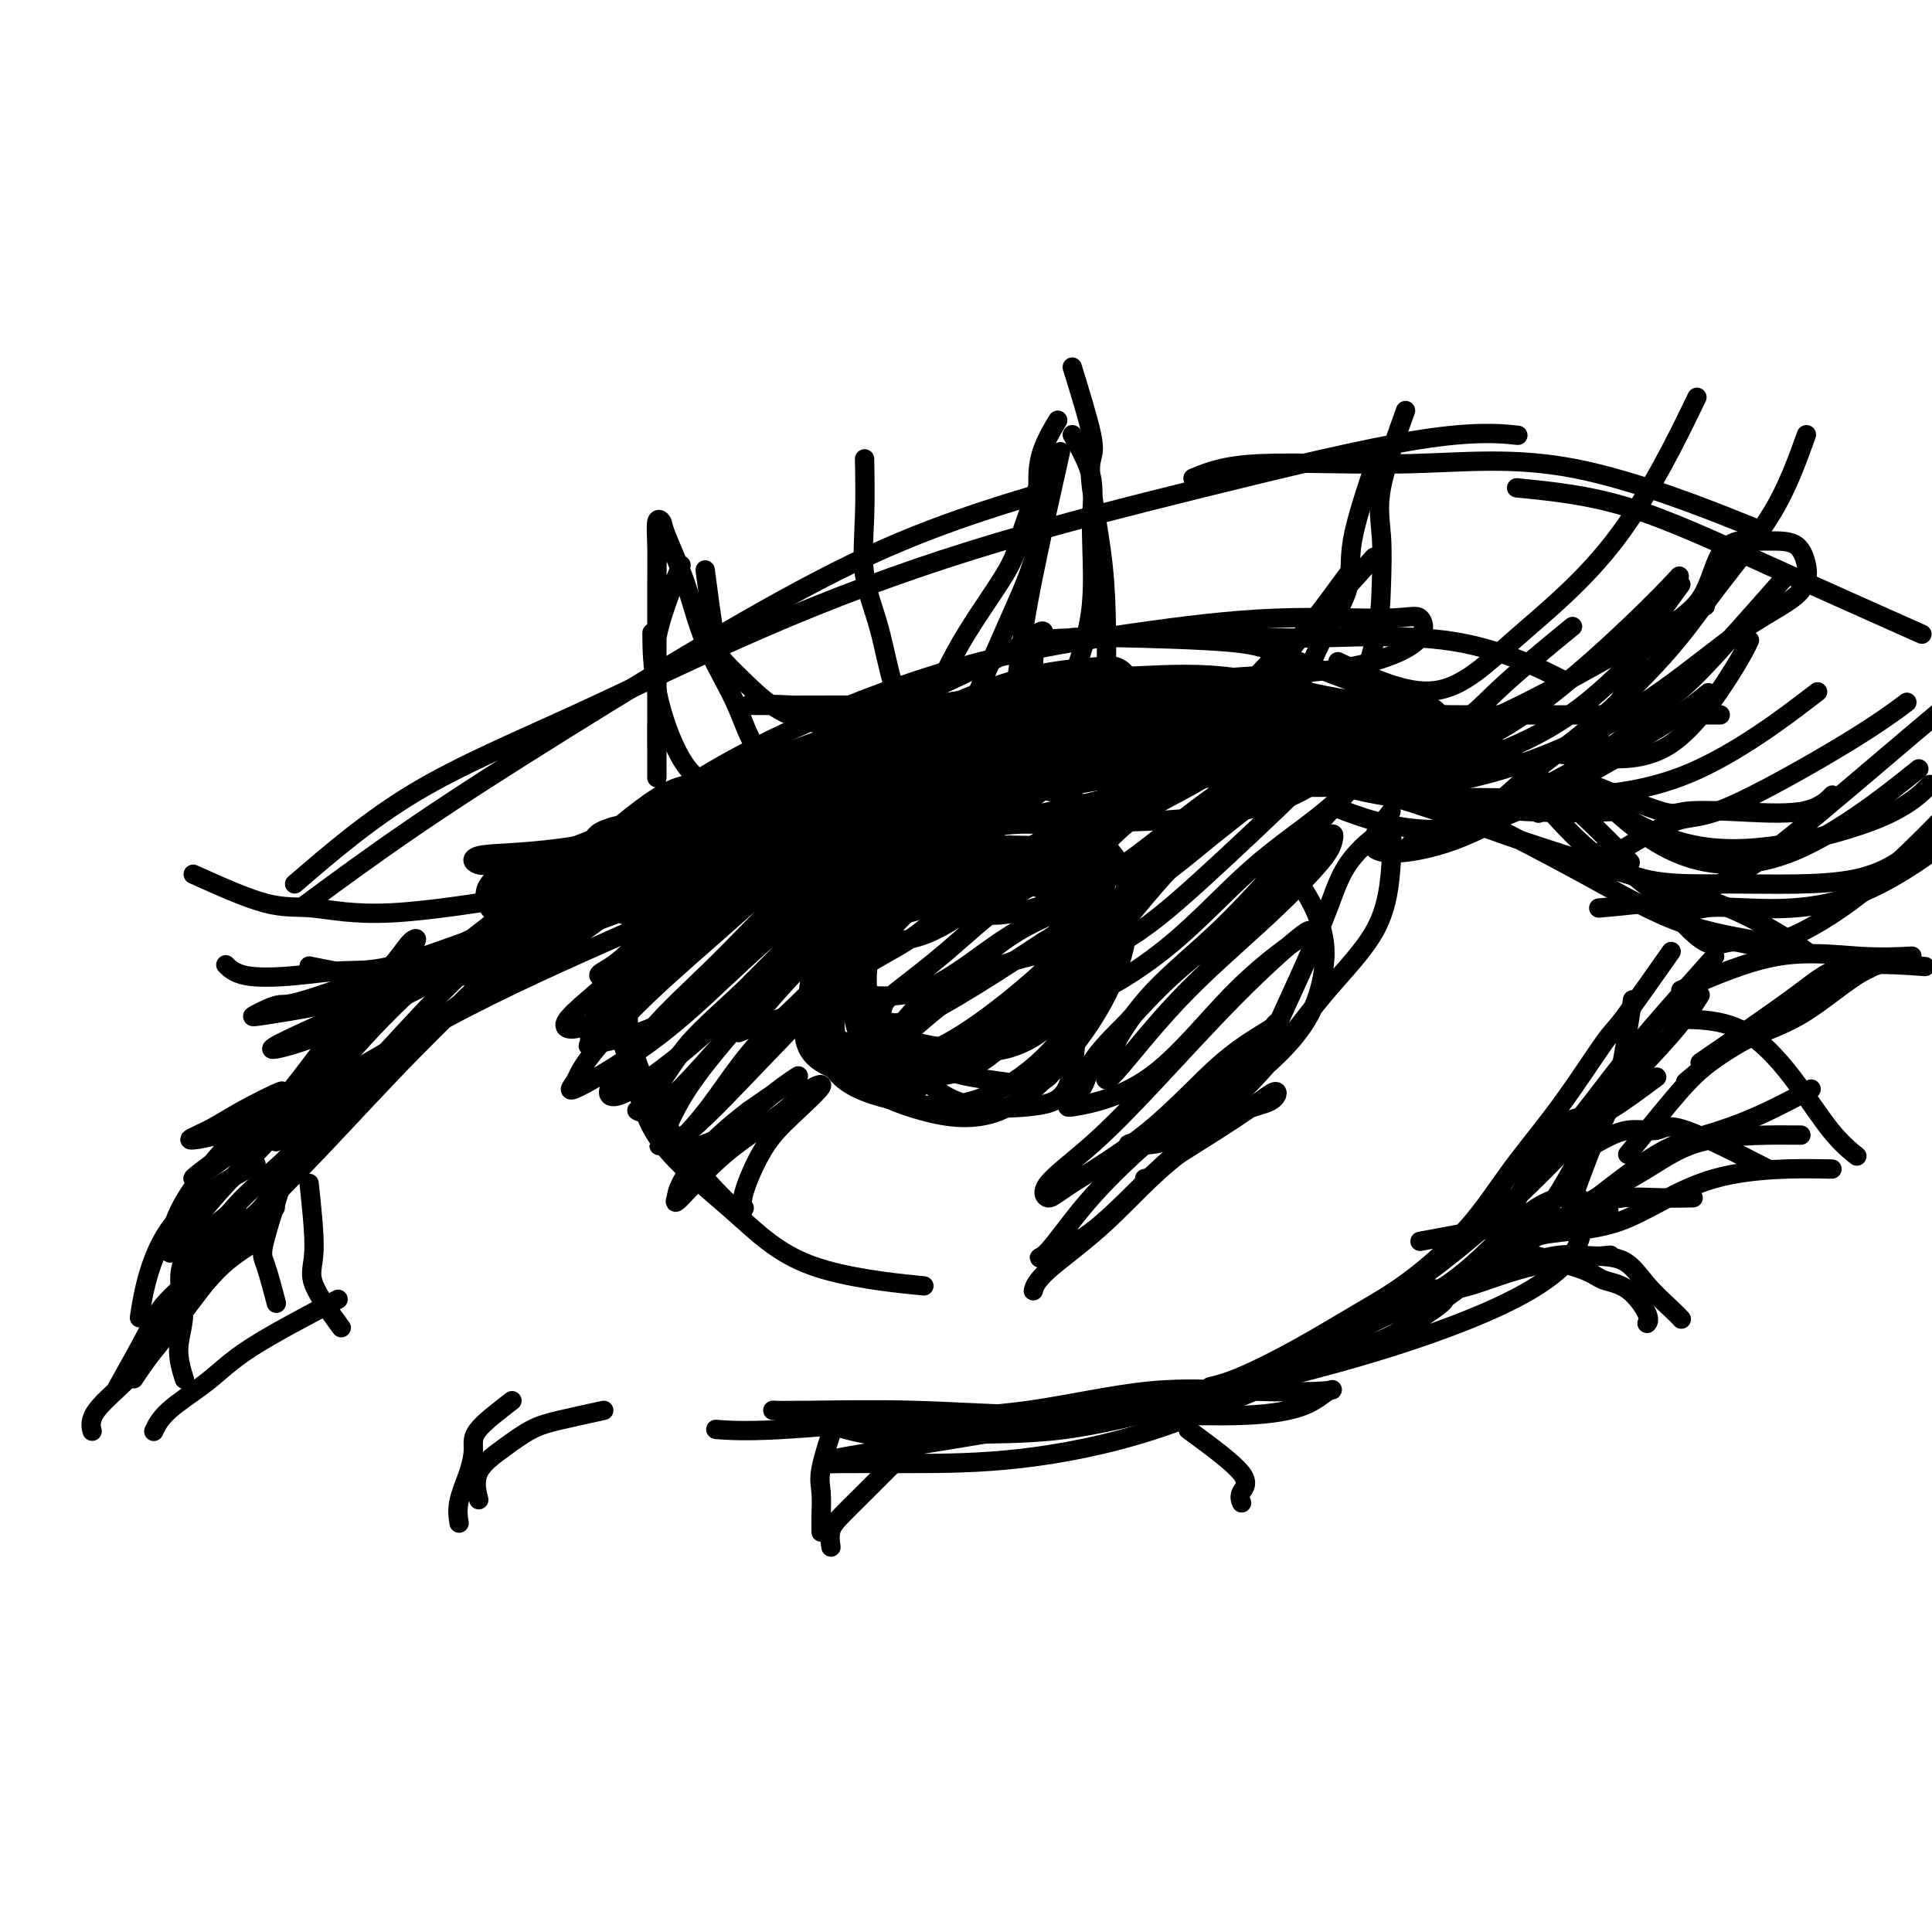 <svg viewBox='0 0 400 400' version='1.1' xmlns='http://www.w3.org/2000/svg' xmlns:xlink='http://www.w3.org/1999/xlink'><g fill='none' stroke='rgb(0,0,0)' stroke-width='4' stroke-linecap='round' stroke-linejoin='round'><path d='M221,145c-7.548,-0.435 -15.096,-0.871 -22,0c-6.904,0.871 -13.163,3.048 -20,6c-6.837,2.952 -14.250,6.679 -21,10c-6.750,3.321 -12.835,6.238 -18,9c-5.165,2.762 -9.408,5.370 -12,7c-2.592,1.630 -3.531,2.282 0,2c3.531,-0.282 11.532,-1.498 21,-5c9.468,-3.502 20.404,-9.291 31,-14c10.596,-4.709 20.853,-8.338 27,-11c6.147,-2.662 8.185,-4.356 9,-5c0.815,-0.644 0.406,-0.239 -3,0c-3.406,0.239 -9.810,0.313 -17,2c-7.190,1.687 -15.165,4.988 -23,9c-7.835,4.012 -15.528,8.736 -23,13c-7.472,4.264 -14.723,8.068 -21,12c-6.277,3.932 -11.581,7.991 -15,11c-3.419,3.009 -4.952,4.967 -6,6c-1.048,1.033 -1.609,1.143 0,1c1.609,-0.143 5.390,-0.537 11,-4c5.610,-3.463 13.050,-9.994 18,-15c4.950,-5.006 7.412,-8.486 9,-11c1.588,-2.514 2.304,-4.063 1,-5c-1.304,-0.937 -4.629,-1.261 -9,1c-4.371,2.261 -9.789,7.109 -16,12c-6.211,4.891 -13.217,9.826 -20,15c-6.783,5.174 -13.345,10.588 -19,16c-5.655,5.412 -10.402,10.822 -14,15c-3.598,4.178 -6.046,7.125 -7,9c-0.954,1.875 -0.416,2.679 0,3c0.416,0.321 0.708,0.161 1,0'/><path d='M63,234c2.354,-1.430 7.740,-6.506 13,-12c5.260,-5.494 10.396,-11.406 17,-18c6.604,-6.594 14.678,-13.870 23,-21c8.322,-7.130 16.894,-14.114 26,-20c9.106,-5.886 18.746,-10.672 29,-15c10.254,-4.328 21.121,-8.197 32,-11c10.879,-2.803 21.768,-4.541 32,-6c10.232,-1.459 19.806,-2.640 29,-3c9.194,-0.360 18.009,0.102 23,0c4.991,-0.102 6.159,-0.766 7,0c0.841,0.766 1.355,2.962 -1,5c-2.355,2.038 -7.580,3.917 -13,5c-5.420,1.083 -11.036,1.368 -21,2c-9.964,0.632 -24.275,1.609 -30,2c-5.725,0.391 -2.862,0.195 0,0'/><path d='M213,133c1.674,-0.416 3.348,-0.832 12,-1c8.652,-0.168 24.282,-0.089 33,0c8.718,0.089 10.522,0.189 17,0c6.478,-0.189 17.629,-0.666 27,1c9.371,1.666 16.963,5.476 20,7c3.037,1.524 1.518,0.762 0,0'/><path d='M222,132c1.324,-0.059 2.648,-0.119 9,0c6.352,0.119 17.732,0.416 24,1c6.268,0.584 7.423,1.455 14,4c6.577,2.545 18.577,6.765 28,11c9.423,4.235 16.268,8.486 23,14c6.732,5.514 13.352,12.290 16,15c2.648,2.710 1.324,1.355 0,0'/><path d='M286,161c-3.078,-3.443 -6.156,-6.885 -6,-7c0.156,-0.115 3.547,3.099 8,6c4.453,2.901 9.967,5.489 17,9c7.033,3.511 15.584,7.947 23,12c7.416,4.053 13.697,7.725 20,10c6.303,2.275 12.626,3.153 17,4c4.374,0.847 6.797,1.664 8,2c1.203,0.336 1.185,0.192 1,0c-0.185,-0.192 -0.537,-0.431 -3,-2c-2.463,-1.569 -7.036,-4.469 -13,-7c-5.964,-2.531 -13.318,-4.695 -21,-7c-7.682,-2.305 -15.692,-4.753 -25,-8c-9.308,-3.247 -19.912,-7.294 -31,-10c-11.088,-2.706 -22.658,-4.070 -34,-6c-11.342,-1.930 -22.454,-4.426 -33,-6c-10.546,-1.574 -20.525,-2.226 -29,-3c-8.475,-0.774 -15.445,-1.672 -21,-2c-5.555,-0.328 -9.693,-0.088 -9,0c0.693,0.088 6.217,0.024 12,0c5.783,-0.024 11.824,-0.009 19,0c7.176,0.009 15.487,0.013 22,0c6.513,-0.013 11.229,-0.042 14,0c2.771,0.042 3.597,0.155 4,0c0.403,-0.155 0.384,-0.577 -3,0c-3.384,0.577 -10.134,2.155 -18,4c-7.866,1.845 -16.849,3.958 -26,7c-9.151,3.042 -18.472,7.012 -26,10c-7.528,2.988 -13.264,4.994 -19,7'/><path d='M134,174c-7.876,2.894 -5.067,1.630 -5,2c0.067,0.370 -2.609,2.375 2,0c4.609,-2.375 16.504,-9.130 27,-15c10.496,-5.870 19.595,-10.854 28,-15c8.405,-4.146 16.118,-7.452 21,-10c4.882,-2.548 6.934,-4.338 8,-5c1.066,-0.662 1.148,-0.197 1,0c-0.148,0.197 -0.524,0.125 -1,1c-0.476,0.875 -1.051,2.697 -1,6c0.051,3.303 0.729,8.087 1,10c0.271,1.913 0.136,0.957 0,0'/><path d='M332,229c-3.268,6.885 -6.535,13.770 -10,19c-3.465,5.230 -7.127,8.805 -11,12c-3.873,3.195 -7.958,6.009 -12,9c-4.042,2.991 -8.042,6.158 -12,8c-3.958,1.842 -7.873,2.361 -10,3c-2.127,0.639 -2.465,1.400 -2,1c0.465,-0.400 1.734,-1.962 4,-4c2.266,-2.038 5.531,-4.552 9,-6c3.469,-1.448 7.144,-1.829 9,-2c1.856,-0.171 1.894,-0.133 2,0c0.106,0.133 0.279,0.361 -2,2c-2.279,1.639 -7.010,4.688 -12,7c-4.990,2.312 -10.239,3.887 -18,7c-7.761,3.113 -18.035,7.763 -28,11c-9.965,3.237 -19.621,5.062 -28,6c-8.379,0.938 -15.483,0.990 -22,1c-6.517,0.010 -12.449,-0.022 -15,0c-2.551,0.022 -1.723,0.098 -2,0c-0.277,-0.098 -1.659,-0.369 1,-1c2.659,-0.631 9.359,-1.622 18,-3c8.641,-1.378 19.224,-3.142 30,-5c10.776,-1.858 21.745,-3.809 32,-6c10.255,-2.191 19.795,-4.622 28,-7c8.205,-2.378 15.074,-4.704 21,-7c5.926,-2.296 10.908,-4.564 15,-7c4.092,-2.436 7.294,-5.040 9,-8c1.706,-2.960 1.916,-6.274 2,-8c0.084,-1.726 0.042,-1.863 0,-2'/><path d='M328,249c-1.036,-1.895 -4.626,-1.631 -8,0c-3.374,1.631 -6.532,4.629 -10,8c-3.468,3.371 -7.245,7.114 -12,10c-4.755,2.886 -10.486,4.916 -16,8c-5.514,3.084 -10.810,7.222 -17,10c-6.190,2.778 -13.272,4.194 -21,6c-7.728,1.806 -16.100,4.000 -24,5c-7.900,1.000 -15.328,0.804 -22,1c-6.672,0.196 -12.587,0.784 -18,0c-5.413,-0.784 -10.323,-2.938 -14,-4c-3.677,-1.062 -6.122,-1.031 -6,-1c0.122,0.031 2.810,0.062 8,0c5.190,-0.062 12.880,-0.217 21,0c8.120,0.217 16.668,0.807 25,1c8.332,0.193 16.446,-0.011 24,0c7.554,0.011 14.547,0.239 20,0c5.453,-0.239 9.365,-0.943 12,-2c2.635,-1.057 3.994,-2.466 5,-3c1.006,-0.534 1.658,-0.194 -1,0c-2.658,0.194 -8.625,0.242 -15,0c-6.375,-0.242 -13.156,-0.772 -21,0c-7.844,0.772 -16.751,2.848 -25,4c-8.249,1.152 -15.840,1.381 -25,2c-9.160,0.619 -19.889,1.628 -27,2c-7.111,0.372 -10.603,0.106 -12,0c-1.397,-0.106 -0.698,-0.053 0,0'/><path d='M116,191c-6.891,1.107 -13.781,2.213 -17,3c-3.219,0.787 -2.765,1.254 -6,4c-3.235,2.746 -10.159,7.770 -16,13c-5.841,5.230 -10.598,10.666 -15,15c-4.402,4.334 -8.449,7.567 -13,11c-4.551,3.433 -9.606,7.067 -9,7c0.606,-0.067 6.874,-3.836 13,-10c6.126,-6.164 12.112,-14.723 17,-21c4.888,-6.277 8.679,-10.271 11,-13c2.321,-2.729 3.170,-4.194 4,-5c0.830,-0.806 1.639,-0.955 1,0c-0.639,0.955 -2.727,3.013 -5,6c-2.273,2.987 -4.733,6.902 -8,12c-3.267,5.098 -7.343,11.379 -12,17c-4.657,5.621 -9.896,10.581 -14,15c-4.104,4.419 -7.074,8.296 -9,11c-1.926,2.704 -2.807,4.234 -3,3c-0.193,-1.234 0.302,-5.233 3,-10c2.698,-4.767 7.600,-10.302 11,-14c3.400,-3.698 5.299,-5.560 7,-7c1.701,-1.440 3.205,-2.460 2,-2c-1.205,0.460 -5.119,2.399 -8,4c-2.881,1.601 -4.728,2.863 -7,4c-2.272,1.137 -4.970,2.150 -3,2c1.970,-0.150 8.607,-1.464 18,-6c9.393,-4.536 21.541,-12.296 34,-19c12.459,-6.704 25.230,-12.352 38,-18'/><path d='M130,193c21.147,-9.793 29.016,-12.775 40,-17c10.984,-4.225 25.085,-9.693 37,-13c11.915,-3.307 21.645,-4.454 28,-5c6.355,-0.546 9.336,-0.491 11,0c1.664,0.491 2.013,1.417 -2,3c-4.013,1.583 -12.386,3.821 -22,6c-9.614,2.179 -20.470,4.299 -32,6c-11.530,1.701 -23.735,2.984 -35,4c-11.265,1.016 -21.589,1.764 -30,2c-8.411,0.236 -14.907,-0.039 -19,0c-4.093,0.039 -5.781,0.391 -7,0c-1.219,-0.391 -1.968,-1.524 1,-2c2.968,-0.476 9.654,-0.295 20,-2c10.346,-1.705 24.352,-5.296 39,-8c14.648,-2.704 29.938,-4.522 45,-6c15.062,-1.478 29.897,-2.617 43,-3c13.103,-0.383 24.476,-0.012 32,0c7.524,0.012 11.201,-0.337 13,0c1.799,0.337 1.722,1.358 0,2c-1.722,0.642 -5.090,0.904 -11,1c-5.910,0.096 -14.364,0.026 -24,0c-9.636,-0.026 -20.454,-0.008 -31,0c-10.546,0.008 -20.818,0.006 -30,0c-9.182,-0.006 -17.273,-0.015 -23,-1c-5.727,-0.985 -9.089,-2.947 -11,-4c-1.911,-1.053 -2.371,-1.196 0,-1c2.371,0.196 7.574,0.733 16,0c8.426,-0.733 20.076,-2.736 37,-4c16.924,-1.264 39.121,-1.790 48,-2c8.879,-0.210 4.439,-0.105 0,0'/></g>
<g fill='none' stroke='rgb(0,0,0)' stroke-width='12' stroke-linecap='round' stroke-linejoin='round'><path d='M216,151c-6.340,-0.423 -12.680,-0.845 -19,0c-6.320,0.845 -12.618,2.959 -19,6c-6.382,3.041 -12.846,7.010 -19,10c-6.154,2.990 -11.998,5.002 -17,7c-5.002,1.998 -9.162,3.983 -11,6c-1.838,2.017 -1.352,4.067 -1,5c0.352,0.933 0.572,0.748 4,0c3.428,-0.748 10.066,-2.060 18,-6c7.934,-3.940 17.165,-10.506 26,-15c8.835,-4.494 17.274,-6.914 25,-10c7.726,-3.086 14.737,-6.838 19,-9c4.263,-2.162 5.776,-2.734 7,-3c1.224,-0.266 2.157,-0.226 -1,0c-3.157,0.226 -10.405,0.637 -18,3c-7.595,2.363 -15.538,6.679 -25,10c-9.462,3.321 -20.443,5.648 -30,9c-9.557,3.352 -17.691,7.728 -25,11c-7.309,3.272 -13.794,5.438 -18,7c-4.206,1.562 -6.133,2.520 -7,3c-0.867,0.480 -0.673,0.483 0,1c0.673,0.517 1.824,1.547 6,0c4.176,-1.547 11.376,-5.670 19,-10c7.624,-4.330 15.672,-8.866 23,-12c7.328,-3.134 13.935,-4.866 20,-6c6.065,-1.134 11.589,-1.668 12,-1c0.411,0.668 -4.292,2.540 -9,4c-4.708,1.460 -9.421,2.508 -15,4c-5.579,1.492 -12.022,3.426 -17,5c-4.978,1.574 -8.489,2.787 -12,4'/><path d='M132,174c-8.991,2.806 -4.967,1.319 -4,1c0.967,-0.319 -1.121,0.528 0,1c1.121,0.472 5.452,0.567 14,-1c8.548,-1.567 21.314,-4.798 34,-8c12.686,-3.202 25.293,-6.375 38,-9c12.707,-2.625 25.514,-4.703 36,-6c10.486,-1.297 18.651,-1.812 25,-2c6.349,-0.188 10.882,-0.051 13,0c2.118,0.051 1.821,0.014 1,0c-0.821,-0.014 -2.165,-0.004 -6,0c-3.835,0.004 -10.162,0.001 -16,0c-5.838,-0.001 -11.187,-0.000 -18,0c-6.813,0.000 -15.090,0.000 -22,0c-6.910,-0.000 -12.454,-0.000 -18,0c-5.546,0.000 -11.094,0.000 -14,0c-2.906,-0.000 -3.170,0.000 -4,0c-0.830,-0.000 -2.227,-0.000 1,0c3.227,0.000 11.079,0.000 19,0c7.921,-0.000 15.911,-0.000 24,0c8.089,0.000 16.279,0.001 24,0c7.721,-0.001 14.975,-0.004 21,0c6.025,0.004 10.820,0.014 13,0c2.180,-0.014 1.745,-0.053 1,0c-0.745,0.053 -1.801,0.196 -5,0c-3.199,-0.196 -8.540,-0.732 -15,-2c-6.460,-1.268 -14.039,-3.267 -21,-4c-6.961,-0.733 -13.304,-0.199 -19,0c-5.696,0.199 -10.743,0.064 -13,0c-2.257,-0.064 -1.723,-0.056 -2,0c-0.277,0.056 -1.365,0.159 2,1c3.365,0.841 11.182,2.421 19,4'/><path d='M240,149c3.167,0.833 1.583,0.417 0,0'/></g>
<g fill='none' stroke='rgb(0,0,0)' stroke-width='4' stroke-linecap='round' stroke-linejoin='round'><path d='M211,144c-3.804,0.138 -7.608,0.275 -12,1c-4.392,0.725 -9.373,2.037 -16,4c-6.627,1.963 -14.901,4.576 -23,8c-8.099,3.424 -16.022,7.660 -23,11c-6.978,3.340 -13.009,5.785 -18,9c-4.991,3.215 -8.942,7.201 -11,9c-2.058,1.799 -2.222,1.410 0,2c2.222,0.590 6.832,2.159 14,0c7.168,-2.159 16.896,-8.045 27,-13c10.104,-4.955 20.586,-8.978 30,-13c9.414,-4.022 17.762,-8.043 24,-11c6.238,-2.957 10.366,-4.852 13,-6c2.634,-1.148 3.773,-1.551 1,-1c-2.773,0.551 -9.457,2.057 -18,5c-8.543,2.943 -18.944,7.324 -31,13c-12.056,5.676 -25.768,12.648 -38,19c-12.232,6.352 -22.983,12.084 -33,17c-10.017,4.916 -19.300,9.014 -26,12c-6.700,2.986 -10.815,4.858 -13,6c-2.185,1.142 -2.439,1.554 0,1c2.439,-0.554 7.569,-2.073 16,-6c8.431,-3.927 20.161,-10.263 32,-16c11.839,-5.737 23.786,-10.874 35,-16c11.214,-5.126 21.694,-10.242 30,-14c8.306,-3.758 14.440,-6.159 18,-7c3.560,-0.841 4.548,-0.123 3,0c-1.548,0.123 -5.631,-0.348 -13,2c-7.369,2.348 -18.022,7.517 -30,13c-11.978,5.483 -25.279,11.281 -37,16c-11.721,4.719 -21.860,8.360 -32,12'/><path d='M80,201c-20.014,7.817 -20.550,6.861 -22,7c-1.450,0.139 -3.813,1.374 -5,2c-1.187,0.626 -1.199,0.645 3,0c4.199,-0.645 12.610,-1.953 24,-5c11.390,-3.047 25.761,-7.832 40,-13c14.239,-5.168 28.347,-10.719 42,-15c13.653,-4.281 26.852,-7.291 39,-10c12.148,-2.709 23.246,-5.115 31,-6c7.754,-0.885 12.165,-0.249 15,0c2.835,0.249 4.095,0.111 2,0c-2.095,-0.111 -7.546,-0.195 -14,0c-6.454,0.195 -13.910,0.668 -22,1c-8.090,0.332 -16.814,0.522 -25,1c-8.186,0.478 -15.834,1.242 -22,2c-6.166,0.758 -10.851,1.509 -13,2c-2.149,0.491 -1.764,0.722 -1,1c0.764,0.278 1.906,0.602 6,1c4.094,0.398 11.140,0.868 20,1c8.860,0.132 19.534,-0.074 30,0c10.466,0.074 20.724,0.429 30,0c9.276,-0.429 17.571,-1.642 23,-3c5.429,-1.358 7.990,-2.861 10,-4c2.010,-1.139 3.467,-1.914 2,-3c-1.467,-1.086 -5.858,-2.483 -11,-3c-5.142,-0.517 -11.035,-0.152 -16,0c-4.965,0.152 -9.001,0.092 -13,0c-3.999,-0.092 -7.961,-0.217 -6,0c1.961,0.217 9.846,0.776 13,1c3.154,0.224 1.577,0.112 0,0'/><path d='M232,143c6.625,1.019 13.250,2.038 17,3c3.750,0.962 4.624,1.866 9,3c4.376,1.134 12.255,2.498 22,3c9.745,0.502 21.356,0.144 26,0c4.644,-0.144 2.322,-0.072 0,0'/><path d='M251,144c6.132,1.691 12.265,3.381 16,4c3.735,0.619 5.073,0.166 10,0c4.927,-0.166 13.444,-0.044 25,0c11.556,0.044 26.150,0.012 36,0c9.850,-0.012 14.957,-0.003 17,0c2.043,0.003 1.021,0.002 0,0'/><path d='M255,150c5.542,3.751 11.085,7.502 16,10c4.915,2.498 9.204,3.742 17,5c7.796,1.258 19.099,2.531 28,3c8.901,0.469 15.400,0.134 18,0c2.600,-0.134 1.300,-0.067 0,0'/><path d='M276,167c4.070,1.550 8.140,3.100 13,4c4.860,0.900 10.509,1.148 16,0c5.491,-1.148 10.825,-3.694 17,-7c6.175,-3.306 13.193,-7.373 16,-9c2.807,-1.627 1.404,-0.813 0,0'/><path d='M288,168c-2.592,3.356 -5.184,6.713 -3,8c2.184,1.287 9.143,0.505 16,-2c6.857,-2.505 13.611,-6.733 21,-11c7.389,-4.267 15.412,-8.572 21,-12c5.588,-3.428 8.739,-5.979 10,-7c1.261,-1.021 0.630,-0.510 0,0'/><path d='M271,163c3.703,-0.024 7.405,-0.048 12,0c4.595,0.048 10.081,0.169 17,-1c6.919,-1.169 15.269,-3.629 23,-7c7.731,-3.371 14.843,-7.653 21,-12c6.157,-4.347 11.359,-8.758 16,-12c4.641,-3.242 8.722,-5.314 11,-7c2.278,-1.686 2.754,-2.988 3,-4c0.246,-1.012 0.262,-1.736 0,-3c-0.262,-1.264 -0.801,-3.067 -2,-4c-1.199,-0.933 -3.058,-0.996 -5,-1c-1.942,-0.004 -3.965,0.049 -5,0c-1.035,-0.049 -1.080,-0.201 -2,0c-0.920,0.201 -2.715,0.755 -4,3c-1.285,2.245 -2.060,6.181 -4,9c-1.940,2.819 -5.044,4.520 -9,8c-3.956,3.480 -8.764,8.739 -14,13c-5.236,4.261 -10.900,7.523 -17,10c-6.100,2.477 -12.634,4.170 -18,5c-5.366,0.830 -9.563,0.797 -14,1c-4.437,0.203 -9.114,0.643 -12,0c-2.886,-0.643 -3.980,-2.368 -5,-3c-1.020,-0.632 -1.967,-0.170 -1,0c0.967,0.170 3.848,0.049 5,0c1.152,-0.049 0.576,-0.024 0,0'/><path d='M291,148c-5.802,-0.055 -11.604,-0.109 -16,0c-4.396,0.109 -7.385,0.382 -10,1c-2.615,0.618 -4.855,1.579 -7,2c-2.145,0.421 -4.193,0.300 -5,1c-0.807,0.700 -0.371,2.220 0,3c0.371,0.780 0.679,0.821 5,1c4.321,0.179 12.655,0.495 21,0c8.345,-0.495 16.701,-1.803 27,-6c10.299,-4.197 22.542,-11.284 31,-16c8.458,-4.716 13.131,-7.062 15,-8c1.869,-0.938 0.935,-0.469 0,0'/><path d='M348,121c-3.321,4.565 -6.642,9.129 -8,12c-1.358,2.871 -0.753,4.048 -2,7c-1.247,2.952 -4.344,7.678 -7,12c-2.656,4.322 -4.869,8.241 -7,11c-2.131,2.759 -4.180,4.360 -5,5c-0.820,0.640 -0.410,0.320 0,0'/><path d='M374,90c-1.922,5.358 -3.844,10.715 -7,16c-3.156,5.285 -7.545,10.496 -11,15c-3.455,4.504 -5.977,8.299 -10,13c-4.023,4.701 -9.547,10.307 -15,15c-5.453,4.693 -10.834,8.473 -15,12c-4.166,3.527 -7.117,6.801 -11,9c-3.883,2.199 -8.699,3.323 -11,4c-2.301,0.677 -2.086,0.908 -2,1c0.086,0.092 0.043,0.046 0,0'/><path d='M370,119c-6.963,7.907 -13.926,15.814 -18,20c-4.074,4.186 -5.260,4.652 -8,7c-2.740,2.348 -7.033,6.578 -14,11c-6.967,4.422 -16.606,9.037 -22,11c-5.394,1.963 -6.541,1.275 -7,1c-0.459,-0.275 -0.229,-0.138 0,0'/><path d='M331,163c5.131,2.107 10.262,4.214 13,5c2.738,0.786 3.085,0.252 5,0c1.915,-0.252 5.400,-0.222 10,0c4.600,0.222 10.315,0.637 14,0c3.685,-0.637 5.338,-2.325 6,-3c0.662,-0.675 0.331,-0.338 0,0'/><path d='M330,164c5.577,5.161 11.155,10.321 18,13c6.845,2.679 14.958,2.875 24,-1c9.042,-3.875 19.012,-11.821 23,-15c3.988,-3.179 1.994,-1.589 0,0'/><path d='M332,176c5.258,4.530 10.515,9.061 14,11c3.485,1.939 5.196,1.288 7,1c1.804,-0.288 3.700,-0.211 9,0c5.300,0.211 14.004,0.557 23,-3c8.996,-3.557 18.285,-11.016 22,-14c3.715,-2.984 1.858,-1.492 0,0'/><path d='M344,186c3.272,3.865 6.544,7.729 9,9c2.456,1.271 4.097,-0.052 6,0c1.903,0.052 4.067,1.478 9,0c4.933,-1.478 12.636,-5.859 21,-13c8.364,-7.141 17.390,-17.040 21,-21c3.610,-3.960 1.805,-1.980 0,0'/><path d='M331,188c5.734,-0.516 11.468,-1.032 16,-2c4.532,-0.968 7.864,-2.386 11,-4c3.136,-1.614 6.078,-3.422 13,-9c6.922,-5.578 17.825,-14.925 25,-21c7.175,-6.075 10.621,-8.879 12,-10c1.379,-1.121 0.689,-0.561 0,0'/><path d='M334,177c4.880,-2.949 9.761,-5.898 13,-7c3.239,-1.102 4.837,-0.357 11,-3c6.163,-2.643 16.890,-8.673 24,-13c7.110,-4.327 10.603,-6.951 12,-8c1.397,-1.049 0.699,-0.525 0,0'/><path d='M99,194c-6.706,2.449 -13.412,4.897 -18,6c-4.588,1.103 -7.058,0.859 -10,1c-2.942,0.141 -6.356,0.667 -10,1c-3.644,0.333 -7.520,0.474 -10,0c-2.480,-0.474 -3.566,-1.564 -4,-2c-0.434,-0.436 -0.217,-0.218 0,0'/><path d='M40,181c5.501,2.477 11.002,4.954 15,6c3.998,1.046 6.494,0.662 10,1c3.506,0.338 8.021,1.399 16,1c7.979,-0.399 19.423,-2.257 24,-3c4.577,-0.743 2.289,-0.372 0,0'/><path d='M64,200c4.189,0.841 8.379,1.681 11,2c2.621,0.319 3.675,0.116 5,0c1.325,-0.116 2.922,-0.144 7,0c4.078,0.144 10.636,0.462 17,-1c6.364,-1.462 12.532,-4.703 15,-6c2.468,-1.297 1.234,-0.648 0,0'/><path d='M188,158c-7.826,2.138 -15.652,4.276 -20,5c-4.348,0.724 -5.218,0.035 -8,0c-2.782,-0.035 -7.478,0.585 -11,0c-3.522,-0.585 -5.872,-2.373 -8,-6c-2.128,-3.627 -4.034,-9.092 -5,-14c-0.966,-4.908 -0.990,-9.259 -1,-11c-0.010,-1.741 -0.005,-0.870 0,0'/><path d='M146,118c0.715,5.450 1.431,10.900 2,14c0.569,3.100 0.992,3.850 2,5c1.008,1.150 2.600,2.700 5,5c2.400,2.300 5.608,5.350 11,7c5.392,1.650 12.969,1.900 16,2c3.031,0.100 1.515,0.050 0,0'/><path d='M209,154c0.655,-5.833 1.310,-11.667 2,-17c0.690,-5.333 1.417,-10.167 3,-18c1.583,-7.833 4.024,-18.667 5,-23c0.976,-4.333 0.488,-2.167 0,0'/><path d='M222,76c1.676,5.449 3.353,10.897 4,14c0.647,3.103 0.265,3.859 0,5c-0.265,1.141 -0.413,2.666 0,6c0.413,3.334 1.385,8.477 2,13c0.615,4.523 0.872,8.428 1,13c0.128,4.572 0.127,9.813 0,15c-0.127,5.187 -0.380,10.320 -1,13c-0.620,2.680 -1.606,2.909 -2,3c-0.394,0.091 -0.197,0.046 0,0'/><path d='M222,90c1.711,3.066 3.421,6.132 4,9c0.579,2.868 0.025,5.536 0,10c-0.025,4.464 0.478,10.722 0,16c-0.478,5.278 -1.936,9.575 -3,13c-1.064,3.425 -1.732,5.979 -2,7c-0.268,1.021 -0.134,0.511 0,0'/><path d='M219,87c-1.796,2.992 -3.592,5.984 -4,10c-0.408,4.016 0.573,9.057 0,14c-0.573,4.943 -2.700,9.789 -5,15c-2.300,5.211 -4.773,10.788 -7,16c-2.227,5.212 -4.208,10.061 -5,12c-0.792,1.939 -0.396,0.970 0,0'/><path d='M217,95c-1.495,4.095 -2.990,8.189 -4,11c-1.010,2.811 -1.536,4.338 -2,6c-0.464,1.662 -0.868,3.458 -3,7c-2.132,3.542 -5.994,8.830 -9,14c-3.006,5.170 -5.156,10.221 -8,15c-2.844,4.779 -6.381,9.287 -9,12c-2.619,2.713 -4.320,3.632 -5,4c-0.680,0.368 -0.340,0.184 0,0'/><path d='M179,95c0.073,3.962 0.146,7.924 0,12c-0.146,4.076 -0.512,8.266 0,12c0.512,3.734 1.900,7.011 3,11c1.100,3.989 1.912,8.689 3,12c1.088,3.311 2.454,5.232 3,6c0.546,0.768 0.273,0.384 0,0'/><path d='M141,117c-2.113,5.371 -4.226,10.741 -5,15c-0.774,4.259 -0.207,7.405 0,10c0.207,2.595 0.056,4.639 0,7c-0.056,2.361 -0.015,5.040 0,7c0.015,1.960 0.004,3.202 0,4c-0.004,0.798 -0.001,1.150 0,1c0.001,-0.150 0.001,-0.804 0,-4c-0.001,-3.196 -0.001,-8.934 0,-14c0.001,-5.066 0.004,-9.460 0,-13c-0.004,-3.540 -0.015,-6.227 0,-9c0.015,-2.773 0.055,-5.633 0,-8c-0.055,-2.367 -0.205,-4.242 0,-5c0.205,-0.758 0.764,-0.398 1,0c0.236,0.398 0.147,0.833 1,3c0.853,2.167 2.646,6.066 4,10c1.354,3.934 2.269,7.902 4,12c1.731,4.098 4.278,8.325 6,12c1.722,3.675 2.617,6.797 4,9c1.383,2.203 3.252,3.487 4,4c0.748,0.513 0.374,0.257 0,0'/><path d='M247,150c3.656,-2.349 7.311,-4.699 10,-7c2.689,-2.301 4.411,-4.555 6,-6c1.589,-1.445 3.043,-2.081 7,-6c3.957,-3.919 10.416,-11.120 13,-14c2.584,-2.880 1.292,-1.440 0,0'/><path d='M285,95c-2.126,6.296 -4.252,12.592 -5,17c-0.748,4.408 -0.118,6.927 -1,10c-0.882,3.073 -3.278,6.700 -5,10c-1.722,3.300 -2.771,6.273 -5,10c-2.229,3.727 -5.637,8.208 -7,10c-1.363,1.792 -0.682,0.896 0,0'/><path d='M261,142c2.800,-3.311 5.600,-6.622 9,-11c3.400,-4.378 7.400,-9.822 9,-12c1.600,-2.178 0.800,-1.089 0,0'/><path d='M291,85c-2.112,5.876 -4.223,11.751 -5,16c-0.777,4.249 -0.219,6.871 0,10c0.219,3.129 0.100,6.767 0,10c-0.100,3.233 -0.181,6.063 -1,10c-0.819,3.937 -2.377,8.982 -3,11c-0.623,2.018 -0.312,1.009 0,0'/><path d='M265,149c2.410,1.234 4.820,2.469 11,3c6.180,0.531 16.131,0.359 22,-1c5.869,-1.359 7.657,-3.904 12,-8c4.343,-4.096 11.241,-9.742 14,-12c2.759,-2.258 1.380,-1.129 0,0'/><path d='M322,156c2.973,0.394 5.946,0.788 10,1c4.054,0.212 9.190,0.242 14,-3c4.810,-3.242 9.295,-9.758 12,-14c2.705,-4.242 3.630,-6.212 4,-7c0.370,-0.788 0.185,-0.394 0,0'/><path d='M265,154c4.033,1.728 8.067,3.456 11,4c2.933,0.544 4.766,-0.097 7,0c2.234,0.097 4.869,0.932 10,0c5.131,-0.932 12.757,-3.631 21,-9c8.243,-5.369 17.104,-13.407 23,-19c5.896,-5.593 8.827,-8.741 10,-10c1.173,-1.259 0.586,-0.630 0,0'/><path d='M277,137c7.045,3.352 14.089,6.705 20,6c5.911,-0.705 10.687,-5.467 17,-11c6.313,-5.533 14.161,-11.836 21,-21c6.839,-9.164 12.668,-21.190 15,-26c2.332,-4.810 1.166,-2.405 0,0'/><path d='M283,164c4.815,0.391 9.630,0.781 16,1c6.370,0.219 14.295,0.265 23,0c8.705,-0.265 18.190,-0.841 28,-5c9.810,-4.159 19.946,-11.903 24,-15c4.054,-3.097 2.027,-1.549 0,0'/><path d='M328,164c6.247,3.979 12.494,7.959 19,10c6.506,2.041 13.270,2.145 21,1c7.730,-1.145 16.427,-3.539 22,-6c5.573,-2.461 8.021,-4.989 9,-6c0.979,-1.011 0.490,-0.506 0,0'/><path d='M316,162c6.118,7.285 12.236,14.571 19,18c6.764,3.429 14.174,3.002 23,3c8.826,-0.002 19.069,0.423 26,-1c6.931,-1.423 10.552,-4.692 12,-6c1.448,-1.308 0.724,-0.654 0,0'/><path d='M138,195c-2.835,3.738 -5.669,7.475 -7,11c-1.331,3.525 -1.158,6.837 0,11c1.158,4.163 3.300,9.178 6,14c2.700,4.822 5.958,9.452 9,13c3.042,3.548 5.869,6.014 7,7c1.131,0.986 0.565,0.493 0,0'/><path d='M128,213c1.351,4.449 2.702,8.898 4,13c1.298,4.102 2.544,7.856 6,12c3.456,4.144 9.122,8.678 14,13c4.878,4.322 8.967,8.433 16,11c7.033,2.567 17.009,3.591 21,4c3.991,0.409 1.995,0.205 0,0'/><path d='M156,177c-5.832,3.851 -11.665,7.702 -15,10c-3.335,2.298 -4.173,3.042 -6,5c-1.827,1.958 -4.644,5.128 -7,7c-2.356,1.872 -4.250,2.445 -4,3c0.250,0.555 2.644,1.093 6,0c3.356,-1.093 7.673,-3.818 12,-7c4.327,-3.182 8.665,-6.820 12,-10c3.335,-3.180 5.666,-5.900 8,-8c2.334,-2.100 4.670,-3.579 3,-3c-1.670,0.579 -7.346,3.216 -13,7c-5.654,3.784 -11.288,8.715 -16,13c-4.712,4.285 -8.503,7.923 -12,11c-3.497,3.077 -6.699,5.594 -7,7c-0.301,1.406 2.298,1.701 7,-1c4.702,-2.701 11.508,-8.397 18,-14c6.492,-5.603 12.669,-11.113 18,-16c5.331,-4.887 9.814,-9.150 13,-12c3.186,-2.850 5.075,-4.286 4,-4c-1.075,0.286 -5.115,2.294 -9,5c-3.885,2.706 -7.614,6.109 -12,10c-4.386,3.891 -9.428,8.271 -14,12c-4.572,3.729 -8.673,6.809 -12,10c-3.327,3.191 -5.880,6.493 -7,9c-1.120,2.507 -0.805,4.218 -1,5c-0.195,0.782 -0.899,0.634 2,0c2.899,-0.634 9.400,-1.752 16,-6c6.600,-4.248 13.300,-11.624 20,-19'/><path d='M160,191c6.477,-6.047 12.670,-11.664 18,-17c5.330,-5.336 9.798,-10.389 12,-13c2.202,-2.611 2.139,-2.778 2,-3c-0.139,-0.222 -0.352,-0.499 -4,2c-3.648,2.499 -10.730,7.774 -17,13c-6.270,5.226 -11.728,10.403 -18,16c-6.272,5.597 -13.358,11.615 -19,17c-5.642,5.385 -9.840,10.136 -12,13c-2.160,2.864 -2.283,3.839 -3,5c-0.717,1.161 -2.029,2.507 1,1c3.029,-1.507 10.398,-5.869 17,-11c6.602,-5.131 12.437,-11.032 19,-17c6.563,-5.968 13.853,-12.002 20,-18c6.147,-5.998 11.152,-11.958 15,-16c3.848,-4.042 6.541,-6.165 5,-5c-1.541,1.165 -7.316,5.618 -13,10c-5.684,4.382 -11.279,8.692 -17,14c-5.721,5.308 -11.569,11.613 -17,17c-5.431,5.387 -10.443,9.855 -14,14c-3.557,4.145 -5.657,7.967 -7,10c-1.343,2.033 -1.928,2.277 -2,3c-0.072,0.723 0.368,1.924 4,0c3.632,-1.924 10.456,-6.972 17,-13c6.544,-6.028 12.807,-13.036 19,-19c6.193,-5.964 12.317,-10.883 17,-15c4.683,-4.117 7.925,-7.434 8,-8c0.075,-0.566 -3.018,1.617 -7,5c-3.982,3.383 -8.852,7.967 -14,13c-5.148,5.033 -10.574,10.517 -16,16'/><path d='M154,205c-8.288,7.624 -10.509,9.682 -13,13c-2.491,3.318 -5.254,7.894 -7,10c-1.746,2.106 -2.475,1.741 -2,2c0.475,0.259 2.156,1.142 6,-2c3.844,-3.142 9.852,-10.310 15,-16c5.148,-5.690 9.436,-9.900 13,-14c3.564,-4.100 6.405,-8.088 8,-10c1.595,-1.912 1.943,-1.749 2,-2c0.057,-0.251 -0.177,-0.918 -2,1c-1.823,1.918 -5.234,6.419 -9,11c-3.766,4.581 -7.889,9.243 -12,14c-4.111,4.757 -8.212,9.611 -11,14c-2.788,4.389 -4.263,8.313 -5,10c-0.737,1.687 -0.735,1.136 0,1c0.735,-0.136 2.204,0.143 6,-3c3.796,-3.143 9.919,-9.708 15,-15c5.081,-5.292 9.120,-9.310 12,-13c2.880,-3.690 4.599,-7.051 4,-7c-0.599,0.051 -3.518,3.515 -7,7c-3.482,3.485 -7.528,6.991 -11,11c-3.472,4.009 -6.371,8.522 -9,12c-2.629,3.478 -4.988,5.922 -6,7c-1.012,1.078 -0.678,0.789 -1,1c-0.322,0.211 -1.301,0.923 0,1c1.301,0.077 4.882,-0.482 8,-2c3.118,-1.518 5.774,-3.994 8,-6c2.226,-2.006 4.022,-3.540 6,-5c1.978,-1.460 4.136,-2.846 3,-2c-1.136,0.846 -5.568,3.923 -10,7'/><path d='M155,230c-3.295,2.510 -6.533,5.287 -9,8c-2.467,2.713 -4.163,5.364 -5,7c-0.837,1.636 -0.816,2.258 -1,3c-0.184,0.742 -0.573,1.606 1,0c1.573,-1.606 5.108,-5.680 9,-9c3.892,-3.320 8.142,-5.884 11,-8c2.858,-2.116 4.324,-3.783 6,-5c1.676,-1.217 3.563,-1.983 3,-1c-0.563,0.983 -3.576,3.714 -6,6c-2.424,2.286 -4.258,4.128 -6,7c-1.742,2.872 -3.392,6.773 -4,9c-0.608,2.227 -0.174,2.779 0,3c0.174,0.221 0.087,0.110 0,0'/><path d='M191,183c-2.898,3.189 -5.796,6.378 -9,8c-3.204,1.622 -6.713,1.678 -8,2c-1.287,0.322 -0.350,0.909 0,1c0.350,0.091 0.115,-0.313 3,-3c2.885,-2.687 8.889,-7.658 15,-12c6.111,-4.342 12.328,-8.057 18,-12c5.672,-3.943 10.800,-8.115 15,-11c4.200,-2.885 7.472,-4.484 9,-5c1.528,-0.516 1.312,0.050 1,0c-0.312,-0.050 -0.718,-0.717 -4,1c-3.282,1.717 -9.438,5.817 -15,10c-5.562,4.183 -10.529,8.450 -15,12c-4.471,3.550 -8.444,6.383 -12,9c-3.556,2.617 -6.693,5.018 -6,6c0.693,0.982 5.215,0.547 11,-2c5.785,-2.547 12.832,-7.205 20,-12c7.168,-4.795 14.456,-9.727 21,-14c6.544,-4.273 12.342,-7.888 17,-11c4.658,-3.112 8.174,-5.721 7,-7c-1.174,-1.279 -7.038,-1.226 -12,1c-4.962,2.226 -9.022,6.626 -14,10c-4.978,3.374 -10.873,5.720 -16,9c-5.127,3.280 -9.486,7.492 -12,10c-2.514,2.508 -3.182,3.313 -4,4c-0.818,0.687 -1.786,1.256 0,2c1.786,0.744 6.327,1.662 12,0c5.673,-1.662 12.478,-5.903 19,-10c6.522,-4.097 12.761,-8.048 19,-12'/><path d='M251,157c8.575,-5.231 11.014,-7.307 13,-9c1.986,-1.693 3.521,-3.002 4,-4c0.479,-0.998 -0.098,-1.686 -4,0c-3.902,1.686 -11.130,5.747 -17,10c-5.870,4.253 -10.384,8.699 -16,13c-5.616,4.301 -12.335,8.458 -17,12c-4.665,3.542 -7.275,6.469 -9,8c-1.725,1.531 -2.565,1.664 -2,2c0.565,0.336 2.535,0.873 7,0c4.465,-0.873 11.423,-3.156 18,-7c6.577,-3.844 12.772,-9.248 19,-14c6.228,-4.752 12.489,-8.850 17,-12c4.511,-3.150 7.271,-5.350 9,-7c1.729,-1.650 2.428,-2.750 1,-3c-1.428,-0.250 -4.984,0.350 -9,3c-4.016,2.650 -8.491,7.350 -14,11c-5.509,3.650 -12.050,6.250 -17,10c-4.950,3.750 -8.308,8.650 -11,12c-2.692,3.350 -4.717,5.149 -3,6c1.717,0.851 7.177,0.755 13,-2c5.823,-2.755 12.010,-8.169 18,-13c5.990,-4.831 11.784,-9.078 16,-13c4.216,-3.922 6.855,-7.520 9,-9c2.145,-1.480 3.797,-0.842 3,-1c-0.797,-0.158 -4.043,-1.110 -8,1c-3.957,2.110 -8.627,7.284 -14,12c-5.373,4.716 -11.451,8.976 -16,13c-4.549,4.024 -7.571,7.814 -10,11c-2.429,3.186 -4.265,5.767 -5,7c-0.735,1.233 -0.367,1.116 0,1'/><path d='M226,195c-1.242,3.280 3.154,1.980 8,-1c4.846,-2.980 10.141,-7.640 16,-13c5.859,-5.360 12.282,-11.421 17,-16c4.718,-4.579 7.731,-7.675 10,-10c2.269,-2.325 3.794,-3.878 4,-5c0.206,-1.122 -0.905,-1.811 -4,0c-3.095,1.811 -8.172,6.123 -14,11c-5.828,4.877 -12.406,10.319 -18,16c-5.594,5.681 -10.205,11.602 -14,16c-3.795,4.398 -6.773,7.272 -8,9c-1.227,1.728 -0.702,2.311 0,3c0.702,0.689 1.580,1.485 5,0c3.420,-1.485 9.380,-5.252 15,-10c5.620,-4.748 10.898,-10.477 16,-15c5.102,-4.523 10.027,-7.839 14,-11c3.973,-3.161 6.995,-6.167 6,-5c-0.995,1.167 -6.007,6.507 -11,12c-4.993,5.493 -9.967,11.140 -15,16c-5.033,4.860 -10.127,8.933 -14,13c-3.873,4.067 -6.527,8.127 -8,11c-1.473,2.873 -1.765,4.558 -2,6c-0.235,1.442 -0.414,2.641 2,0c2.414,-2.641 7.419,-9.120 13,-15c5.581,-5.880 11.737,-11.159 17,-16c5.263,-4.841 9.634,-9.245 12,-12c2.366,-2.755 2.728,-3.863 3,-5c0.272,-1.137 0.454,-2.305 -2,0c-2.454,2.305 -7.545,8.082 -13,13c-5.455,4.918 -11.273,8.977 -16,13c-4.727,4.023 -8.364,8.012 -12,12'/><path d='M233,212c-8.315,8.092 -7.603,9.324 -8,11c-0.397,1.676 -1.904,3.798 -3,5c-1.096,1.202 -1.783,1.486 1,1c2.783,-0.486 9.035,-1.742 15,-6c5.965,-4.258 11.644,-11.517 17,-17c5.356,-5.483 10.388,-9.189 13,-11c2.612,-1.811 2.804,-1.726 3,-2c0.196,-0.274 0.394,-0.905 -2,1c-2.394,1.905 -7.382,6.347 -13,12c-5.618,5.653 -11.867,12.516 -17,18c-5.133,5.484 -9.149,9.588 -13,13c-3.851,3.412 -7.536,6.133 -9,8c-1.464,1.867 -0.707,2.879 0,3c0.707,0.121 1.363,-0.649 5,-3c3.637,-2.351 10.253,-6.283 16,-11c5.747,-4.717 10.623,-10.219 15,-14c4.377,-3.781 8.256,-5.840 10,-7c1.744,-1.160 1.355,-1.421 1,-1c-0.355,0.421 -0.675,1.525 -3,4c-2.325,2.475 -6.654,6.322 -11,10c-4.346,3.678 -8.708,7.189 -13,11c-4.292,3.811 -8.514,7.924 -12,12c-3.486,4.076 -6.235,8.115 -8,10c-1.765,1.885 -2.547,1.614 -1,1c1.547,-0.614 5.423,-1.572 10,-5c4.577,-3.428 9.856,-9.327 15,-14c5.144,-4.673 10.155,-8.120 14,-10c3.845,-1.880 6.526,-2.195 8,-3c1.474,-0.805 1.743,-2.101 1,-2c-0.743,0.101 -2.498,1.600 -6,4c-3.502,2.400 -8.751,5.700 -14,9'/><path d='M244,239c-5.657,4.330 -10.300,9.656 -15,14c-4.700,4.344 -9.458,7.708 -12,10c-2.542,2.292 -2.869,3.512 -3,4c-0.131,0.488 -0.065,0.244 0,0'/><path d='M264,176c2.632,3.466 5.263,6.931 7,10c1.737,3.069 2.578,5.741 3,8c0.422,2.259 0.425,4.104 0,7c-0.425,2.896 -1.278,6.842 -4,11c-2.722,4.158 -7.314,8.528 -12,12c-4.686,3.472 -9.466,6.047 -13,8c-3.534,1.953 -5.823,3.284 -8,4c-2.177,0.716 -4.241,0.817 -3,1c1.241,0.183 5.786,0.448 11,-2c5.214,-2.448 11.097,-7.608 16,-13c4.903,-5.392 8.824,-11.014 13,-16c4.176,-4.986 8.606,-9.334 11,-14c2.394,-4.666 2.754,-9.651 3,-13c0.246,-3.349 0.380,-5.064 0,-6c-0.380,-0.936 -1.274,-1.095 -3,0c-1.726,1.095 -4.283,3.443 -6,6c-1.717,2.557 -2.593,5.322 -4,9c-1.407,3.678 -3.347,8.267 -5,12c-1.653,3.733 -3.021,6.608 -5,11c-1.979,4.392 -4.569,10.301 -8,15c-3.431,4.699 -7.703,8.187 -11,11c-3.297,2.813 -5.618,4.950 -7,6c-1.382,1.050 -1.823,1.014 -2,1c-0.177,-0.014 -0.088,-0.007 0,0'/><path d='M216,102c-3.587,1.029 -7.174,2.058 -13,4c-5.826,1.942 -13.890,4.796 -23,9c-9.110,4.204 -19.267,9.759 -30,16c-10.733,6.241 -22.042,13.168 -33,20c-10.958,6.832 -21.566,13.570 -31,20c-9.434,6.430 -17.696,12.551 -21,15c-3.304,2.449 -1.652,1.224 0,0'/><path d='M61,183c7.744,-6.657 15.488,-13.314 25,-19c9.512,-5.686 20.791,-10.400 33,-16c12.209,-5.600 25.347,-12.085 39,-18c13.653,-5.915 27.821,-11.259 43,-16c15.179,-4.741 31.367,-8.879 48,-13c16.633,-4.121 33.709,-8.225 45,-10c11.291,-1.775 16.797,-1.221 19,-1c2.203,0.221 1.101,0.111 0,0'/><path d='M247,99c3.166,-1.325 6.332,-2.651 14,-3c7.668,-0.349 19.839,0.278 31,0c11.161,-0.278 21.313,-1.459 34,1c12.687,2.459 27.911,8.560 34,11c6.089,2.440 3.045,1.220 0,0'/><path d='M314,101c7.304,0.720 14.607,1.440 23,4c8.393,2.560 17.875,6.958 29,12c11.125,5.042 23.893,10.726 29,13c5.107,2.274 2.554,1.137 0,0'/><path d='M338,207c-0.995,6.427 -1.990,12.855 -3,17c-1.010,4.145 -2.033,6.008 -3,8c-0.967,1.992 -1.876,4.113 -3,7c-1.124,2.887 -2.464,6.539 -3,8c-0.536,1.461 -0.268,0.730 0,0'/><path d='M355,198c-2.413,2.700 -4.826,5.401 -8,9c-3.174,3.599 -7.110,8.097 -11,13c-3.890,4.903 -7.733,10.211 -11,14c-3.267,3.789 -5.956,6.059 -8,9c-2.044,2.941 -3.441,6.555 -4,8c-0.559,1.445 -0.279,0.723 0,0'/><path d='M343,223c-4.694,3.485 -9.388,6.970 -12,8c-2.612,1.030 -3.144,-0.394 -6,1c-2.856,1.394 -8.038,5.606 -11,9c-2.962,3.394 -3.703,5.970 -4,7c-0.297,1.030 -0.148,0.515 0,0'/><path d='M294,257c4.956,-0.933 9.911,-1.867 17,-3c7.089,-1.133 16.311,-2.467 20,-3c3.689,-0.533 1.844,-0.267 0,0'/><path d='M310,263c1.887,-2.876 3.774,-5.751 8,-7c4.226,-1.249 10.793,-0.871 17,-3c6.207,-2.129 12.056,-6.766 20,-9c7.944,-2.234 17.984,-2.067 22,-2c4.016,0.067 2.008,0.033 0,0'/><path d='M325,251c5.798,-3.155 11.595,-6.310 16,-9c4.405,-2.690 7.417,-4.917 13,-6c5.583,-1.083 13.738,-1.024 17,-1c3.262,0.024 1.631,0.012 0,0'/><path d='M330,237c2.341,-1.324 4.683,-2.648 7,-3c2.317,-0.352 4.611,0.266 6,0c1.389,-0.266 1.874,-1.418 6,0c4.126,1.418 11.893,5.405 15,7c3.107,1.595 1.553,0.797 0,0'/><path d='M346,211c4.874,0.006 9.748,0.013 14,2c4.252,1.987 7.882,5.955 11,10c3.118,4.045 5.724,8.166 8,11c2.276,2.834 4.222,4.381 5,5c0.778,0.619 0.389,0.309 0,0'/><path d='M352,206c-1.293,2.056 -2.586,4.112 -5,7c-2.414,2.888 -5.950,6.609 -10,11c-4.050,4.391 -8.615,9.452 -14,15c-5.385,5.548 -11.591,11.581 -18,17c-6.409,5.419 -13.021,10.223 -20,15c-6.979,4.777 -14.324,9.528 -21,13c-6.676,3.472 -12.682,5.666 -17,7c-4.318,1.334 -6.948,1.810 -8,2c-1.052,0.190 -0.526,0.095 0,0'/><path d='M346,197c-3.979,5.660 -7.958,11.320 -10,14c-2.042,2.680 -2.145,2.378 -4,5c-1.855,2.622 -5.460,8.166 -9,13c-3.540,4.834 -7.014,8.959 -10,13c-2.986,4.041 -5.483,8.000 -9,12c-3.517,4.000 -8.053,8.042 -12,11c-3.947,2.958 -7.303,4.831 -11,7c-3.697,2.169 -7.733,4.633 -12,7c-4.267,2.367 -8.764,4.637 -12,6c-3.236,1.363 -5.210,1.818 -6,2c-0.790,0.182 -0.395,0.091 0,0'/><path d='M282,272c3.684,-2.115 7.368,-4.231 10,-5c2.632,-0.769 4.214,-0.192 6,0c1.786,0.192 3.778,0.000 7,-1c3.222,-1.000 7.675,-2.808 13,-4c5.325,-1.192 11.521,-1.769 14,-2c2.479,-0.231 1.239,-0.115 0,0'/><path d='M311,263c4.038,-1.269 8.076,-2.537 11,-3c2.924,-0.463 4.735,-0.120 7,0c2.265,0.120 4.985,0.018 7,1c2.015,0.982 3.323,3.047 5,5c1.677,1.953 3.721,3.795 5,5c1.279,1.205 1.794,1.773 2,2c0.206,0.227 0.103,0.114 0,0'/><path d='M318,260c3.893,1.066 7.785,2.132 10,3c2.215,0.868 2.751,1.539 4,2c1.249,0.461 3.211,0.711 5,2c1.789,1.289 3.405,3.616 4,5c0.595,1.384 0.170,1.824 0,2c-0.170,0.176 -0.085,0.088 0,0'/><path d='M106,290c-2.859,2.194 -5.719,4.389 -7,6c-1.281,1.611 -0.984,2.639 -1,4c-0.016,1.361 -0.344,3.056 -1,5c-0.656,1.944 -1.638,4.139 -2,6c-0.362,1.861 -0.103,3.389 0,4c0.103,0.611 0.052,0.306 0,0'/><path d='M125,292c-3.266,0.710 -6.532,1.421 -9,2c-2.468,0.579 -4.139,1.028 -6,2c-1.861,0.972 -3.911,2.467 -6,4c-2.089,1.533 -4.216,3.105 -5,5c-0.784,1.895 -0.224,4.113 0,5c0.224,0.887 0.112,0.444 0,0'/><path d='M173,294c-1.268,3.788 -2.536,7.576 -3,10c-0.464,2.424 -0.124,3.485 0,5c0.124,1.515 0.033,3.485 0,5c-0.033,1.515 -0.010,2.576 0,3c0.010,0.424 0.005,0.212 0,0'/><path d='M191,297c-4.566,4.573 -9.132,9.145 -12,12c-2.868,2.855 -4.037,3.992 -5,5c-0.963,1.008 -1.721,1.887 -2,3c-0.279,1.113 -0.080,2.461 0,3c0.080,0.539 0.040,0.270 0,0'/><path d='M246,296c4.649,3.411 9.298,6.821 11,9c1.702,2.179 0.458,3.125 0,4c-0.458,0.875 -0.131,1.679 0,2c0.131,0.321 0.065,0.161 0,0'/><path d='M310,263c0.418,-1.229 0.836,-2.459 3,-4c2.164,-1.541 6.073,-3.394 9,-5c2.927,-1.606 4.873,-2.966 7,-4c2.127,-1.034 4.436,-1.741 7,-2c2.564,-0.259 5.383,-0.070 8,0c2.617,0.070 5.034,0.020 6,0c0.966,-0.020 0.483,-0.010 0,0'/><path d='M328,250c5.461,-4.278 10.922,-8.555 15,-11c4.078,-2.445 6.774,-3.057 10,-4c3.226,-0.943 6.984,-2.215 11,-4c4.016,-1.785 8.290,-4.081 10,-5c1.710,-0.919 0.855,-0.459 0,0'/><path d='M337,239c3.164,-3.909 6.327,-7.819 9,-11c2.673,-3.181 4.854,-5.634 8,-8c3.146,-2.366 7.256,-4.644 11,-7c3.744,-2.356 7.124,-4.788 11,-7c3.876,-2.212 8.250,-4.203 10,-5c1.750,-0.797 0.875,-0.398 0,0'/><path d='M349,224c3.507,-2.959 7.014,-5.917 11,-8c3.986,-2.083 8.450,-3.290 13,-6c4.550,-2.710 9.187,-6.922 13,-9c3.813,-2.078 6.804,-2.022 8,-2c1.196,0.022 0.598,0.011 0,0'/><path d='M352,220c7.625,-5.238 15.250,-10.476 20,-14c4.750,-3.524 6.625,-5.333 11,-6c4.375,-0.667 11.250,-0.190 14,0c2.750,0.190 1.375,0.095 0,0'/><path d='M348,205c6.827,-2.958 13.655,-5.917 20,-7c6.345,-1.083 12.208,-0.292 17,0c4.792,0.292 8.512,0.083 10,0c1.488,-0.083 0.744,-0.042 0,0'/><path d='M222,163c-3.279,-0.083 -6.557,-0.167 -9,0c-2.443,0.167 -4.050,0.584 -6,2c-1.950,1.416 -4.242,3.830 -9,8c-4.758,4.170 -11.983,10.097 -18,15c-6.017,4.903 -10.827,8.784 -15,13c-4.173,4.216 -7.709,8.768 -10,11c-2.291,2.232 -3.336,2.145 0,1c3.336,-1.145 11.052,-3.347 16,-6c4.948,-2.653 7.128,-5.758 8,-7c0.872,-1.242 0.436,-0.621 0,0'/><path d='M209,175c-5.031,4.060 -10.061,8.121 -14,10c-3.939,1.879 -6.786,1.577 -10,3c-3.214,1.423 -6.796,4.571 -8,6c-1.204,1.429 -0.029,1.140 0,1c0.029,-0.140 -1.089,-0.129 1,0c2.089,0.129 7.383,0.376 12,-1c4.617,-1.376 8.557,-4.375 13,-7c4.443,-2.625 9.390,-4.875 13,-7c3.610,-2.125 5.883,-4.124 7,-5c1.117,-0.876 1.079,-0.627 0,-1c-1.079,-0.373 -3.198,-1.366 -7,0c-3.802,1.366 -9.287,5.093 -14,9c-4.713,3.907 -8.652,7.994 -13,11c-4.348,3.006 -9.103,4.932 -11,7c-1.897,2.068 -0.935,4.278 -1,5c-0.065,0.722 -1.157,-0.045 1,0c2.157,0.045 7.562,0.903 13,-1c5.438,-1.903 10.909,-6.567 16,-10c5.091,-3.433 9.801,-5.634 13,-8c3.199,-2.366 4.885,-4.899 6,-6c1.115,-1.101 1.659,-0.772 1,-1c-0.659,-0.228 -2.519,-1.013 -6,0c-3.481,1.013 -8.582,3.822 -13,7c-4.418,3.178 -8.152,6.723 -12,10c-3.848,3.277 -7.810,6.284 -10,8c-2.190,1.716 -2.609,2.139 -3,3c-0.391,0.861 -0.754,2.159 0,3c0.754,0.841 2.626,1.227 6,0c3.374,-1.227 8.250,-4.065 13,-7c4.750,-2.935 9.375,-5.968 14,-9'/><path d='M216,195c6.133,-3.788 7.966,-5.260 9,-6c1.034,-0.740 1.270,-0.750 1,-1c-0.270,-0.250 -1.045,-0.739 -4,0c-2.955,0.739 -8.091,2.708 -13,6c-4.909,3.292 -9.590,7.908 -14,12c-4.410,4.092 -8.549,7.661 -12,10c-3.451,2.339 -6.215,3.448 -6,4c0.215,0.552 3.409,0.547 7,0c3.591,-0.547 7.581,-1.636 12,-4c4.419,-2.364 9.268,-6.001 13,-9c3.732,-2.999 6.347,-5.358 8,-7c1.653,-1.642 2.343,-2.566 3,-3c0.657,-0.434 1.279,-0.376 -1,0c-2.279,0.376 -7.460,1.071 -12,3c-4.540,1.929 -8.440,5.093 -12,8c-3.560,2.907 -6.780,5.558 -9,8c-2.220,2.442 -3.442,4.677 -4,6c-0.558,1.323 -0.454,1.735 0,2c0.454,0.265 1.258,0.382 4,0c2.742,-0.382 7.422,-1.262 12,-4c4.578,-2.738 9.053,-7.334 13,-12c3.947,-4.666 7.367,-9.403 9,-13c1.633,-3.597 1.478,-6.053 1,-8c-0.478,-1.947 -1.281,-3.383 -4,-4c-2.719,-0.617 -7.354,-0.413 -12,0c-4.646,0.413 -9.303,1.036 -13,3c-3.697,1.964 -6.434,5.269 -9,8c-2.566,2.731 -4.960,4.889 -6,8c-1.040,3.111 -0.726,7.175 0,10c0.726,2.825 1.863,4.413 3,6'/><path d='M180,218c2.177,2.615 6.118,1.153 10,1c3.882,-0.153 7.703,1.005 12,-1c4.297,-2.005 9.068,-7.171 12,-12c2.932,-4.829 4.024,-9.319 5,-13c0.976,-3.681 1.835,-6.552 0,-8c-1.835,-1.448 -6.363,-1.473 -11,-2c-4.637,-0.527 -9.383,-1.557 -14,0c-4.617,1.557 -9.105,5.699 -12,9c-2.895,3.301 -4.195,5.760 -5,9c-0.805,3.240 -1.113,7.261 0,10c1.113,2.739 3.649,4.195 7,5c3.351,0.805 7.518,0.958 12,1c4.482,0.042 9.280,-0.027 14,-3c4.720,-2.973 9.364,-8.850 12,-14c2.636,-5.150 3.266,-9.573 4,-13c0.734,-3.427 1.574,-5.858 -1,-7c-2.574,-1.142 -8.560,-0.994 -14,-1c-5.440,-0.006 -10.333,-0.168 -15,1c-4.667,1.168 -9.108,3.664 -12,7c-2.892,3.336 -4.237,7.513 -5,11c-0.763,3.487 -0.946,6.286 0,9c0.946,2.714 3.019,5.344 6,7c2.981,1.656 6.870,2.340 11,3c4.130,0.660 8.501,1.298 13,0c4.499,-1.298 9.127,-4.531 12,-9c2.873,-4.469 3.992,-10.172 5,-15c1.008,-4.828 1.905,-8.780 0,-11c-1.905,-2.220 -6.614,-2.708 -13,-3c-6.386,-0.292 -14.450,-0.386 -21,1c-6.550,1.386 -11.586,4.253 -15,8c-3.414,3.747 -5.207,8.373 -7,13'/><path d='M170,201c-1.181,4.196 -0.632,8.187 0,12c0.632,3.813 1.348,7.447 4,10c2.652,2.553 7.241,4.023 12,5c4.759,0.977 9.688,1.460 15,0c5.312,-1.460 11.009,-4.865 16,-10c4.991,-5.135 9.278,-12.002 12,-18c2.722,-5.998 3.879,-11.127 4,-15c0.121,-3.873 -0.793,-6.490 -5,-8c-4.207,-1.510 -11.705,-1.913 -18,-2c-6.295,-0.087 -11.386,0.141 -16,2c-4.614,1.859 -8.753,5.349 -11,9c-2.247,3.651 -2.604,7.464 -3,11c-0.396,3.536 -0.831,6.796 0,10c0.831,3.204 2.929,6.353 6,9c3.071,2.647 7.117,4.791 11,6c3.883,1.209 7.604,1.484 11,2c3.396,0.516 6.467,1.273 9,-1c2.533,-2.273 4.528,-7.574 6,-13c1.472,-5.426 2.421,-10.975 2,-15c-0.421,-4.025 -2.213,-6.525 -6,-9c-3.787,-2.475 -9.568,-4.924 -14,-6c-4.432,-1.076 -7.516,-0.779 -11,-1c-3.484,-0.221 -7.370,-0.958 -10,0c-2.630,0.958 -4.005,3.613 -5,7c-0.995,3.387 -1.608,7.508 -1,12c0.608,4.492 2.439,9.356 5,14c2.561,4.644 5.852,9.068 9,12c3.148,2.932 6.153,4.374 10,5c3.847,0.626 8.536,0.438 12,0c3.464,-0.438 5.704,-1.125 7,-4c1.296,-2.875 1.648,-7.937 2,-13'/><path d='M223,212c1.030,-5.238 2.604,-11.835 2,-17c-0.604,-5.165 -3.387,-8.900 -6,-12c-2.613,-3.100 -5.056,-5.564 -10,-7c-4.944,-1.436 -12.387,-1.842 -18,0c-5.613,1.842 -9.394,5.932 -12,10c-2.606,4.068 -4.035,8.115 -5,13c-0.965,4.885 -1.466,10.609 -1,15c0.466,4.391 1.900,7.450 5,10c3.100,2.550 7.865,4.590 13,6c5.135,1.410 10.641,2.191 16,0c5.359,-2.191 10.571,-7.353 15,-13c4.429,-5.647 8.074,-11.780 10,-18c1.926,-6.220 2.132,-12.528 1,-17c-1.132,-4.472 -3.601,-7.107 -8,-9c-4.399,-1.893 -10.726,-3.042 -18,-2c-7.274,1.042 -15.494,4.276 -22,8c-6.506,3.724 -11.299,7.937 -14,13c-2.701,5.063 -3.312,10.976 -4,16c-0.688,5.024 -1.455,9.160 3,12c4.455,2.840 14.130,4.383 18,5c3.870,0.617 1.935,0.309 0,0'/><path d='M191,207c-2.858,3.156 -5.716,6.312 -7,9c-1.284,2.688 -0.996,4.910 0,6c0.996,1.090 2.698,1.050 6,1c3.302,-0.050 8.203,-0.110 13,-3c4.797,-2.890 9.490,-8.610 14,-15c4.510,-6.390 8.838,-13.449 11,-19c2.162,-5.551 2.157,-9.594 1,-13c-1.157,-3.406 -3.465,-6.176 -8,-8c-4.535,-1.824 -11.298,-2.704 -18,0c-6.702,2.704 -13.343,8.991 -19,14c-5.657,5.009 -10.331,8.740 -13,13c-2.669,4.260 -3.334,9.049 -3,13c0.334,3.951 1.667,7.064 4,9c2.333,1.936 5.667,2.696 7,3c1.333,0.304 0.667,0.152 0,0'/><path d='M164,167c-2.622,0.291 -5.244,0.582 -9,3c-3.756,2.418 -8.646,6.962 -15,11c-6.354,4.038 -14.171,7.569 -22,12c-7.829,4.431 -15.668,9.761 -23,15c-7.332,5.239 -14.155,10.387 -20,15c-5.845,4.613 -10.711,8.690 -14,11c-3.289,2.310 -5.001,2.853 -3,2c2.001,-0.853 7.715,-3.101 10,-4c2.285,-0.899 1.143,-0.450 0,0'/><path d='M119,189c-0.475,0.507 -0.951,1.015 -3,2c-2.049,0.985 -5.673,2.448 -8,4c-2.327,1.552 -3.357,3.195 -7,7c-3.643,3.805 -9.899,9.774 -16,16c-6.101,6.226 -12.048,12.710 -18,19c-5.952,6.290 -11.910,12.386 -17,17c-5.090,4.614 -9.311,7.747 -11,9c-1.689,1.253 -0.844,0.627 0,0'/><path d='M83,218c-3.709,3.994 -7.419,7.988 -10,11c-2.581,3.012 -4.034,5.042 -6,7c-1.966,1.958 -4.447,3.842 -8,8c-3.553,4.158 -8.179,10.589 -13,17c-4.821,6.411 -9.836,12.803 -13,17c-3.164,4.197 -4.475,6.199 -5,7c-0.525,0.801 -0.262,0.400 0,0'/><path d='M82,220c-3.989,2.665 -7.978,5.330 -12,9c-4.022,3.670 -8.078,8.344 -12,12c-3.922,3.656 -7.710,6.292 -12,12c-4.290,5.708 -9.083,14.488 -11,18c-1.917,3.512 -0.959,1.756 0,0'/><path d='M53,241c-5.607,3.137 -11.214,6.274 -15,10c-3.786,3.726 -5.750,8.042 -7,12c-1.250,3.958 -1.786,7.560 -2,9c-0.214,1.440 -0.107,0.720 0,0'/><path d='M49,250c-4.687,3.711 -9.375,7.423 -11,11c-1.625,3.577 -0.188,7.021 0,10c0.188,2.979 -0.872,5.494 -1,8c-0.128,2.506 0.678,5.002 1,6c0.322,0.998 0.161,0.499 0,0'/><path d='M61,237c-2.476,7.560 -4.952,15.119 -6,19c-1.048,3.881 -0.667,4.083 0,6c0.667,1.917 1.619,5.548 2,7c0.381,1.452 0.190,0.726 0,0'/><path d='M64,245c0.571,5.363 1.143,10.726 1,14c-0.143,3.274 -1.000,4.458 0,7c1.000,2.542 3.857,6.440 5,8c1.143,1.560 0.571,0.780 0,0'/><path d='M70,269c-6.807,3.584 -13.614,7.167 -18,10c-4.386,2.833 -6.351,4.914 -9,7c-2.649,2.086 -5.982,4.177 -8,6c-2.018,1.823 -2.719,3.378 -3,4c-0.281,0.622 -0.140,0.311 0,0'/><path d='M57,250c-7.952,6.607 -15.905,13.214 -20,17c-4.095,3.786 -4.333,4.750 -6,8c-1.667,3.250 -4.762,8.786 -6,11c-1.238,2.214 -0.619,1.107 0,0'/><path d='M53,257c-2.685,1.681 -5.371,3.362 -8,6c-2.629,2.638 -5.202,6.235 -8,10c-2.798,3.765 -5.822,7.700 -9,11c-3.178,3.300 -6.509,5.965 -8,8c-1.491,2.035 -1.140,3.438 -1,4c0.140,0.562 0.070,0.281 0,0'/></g>
</svg>